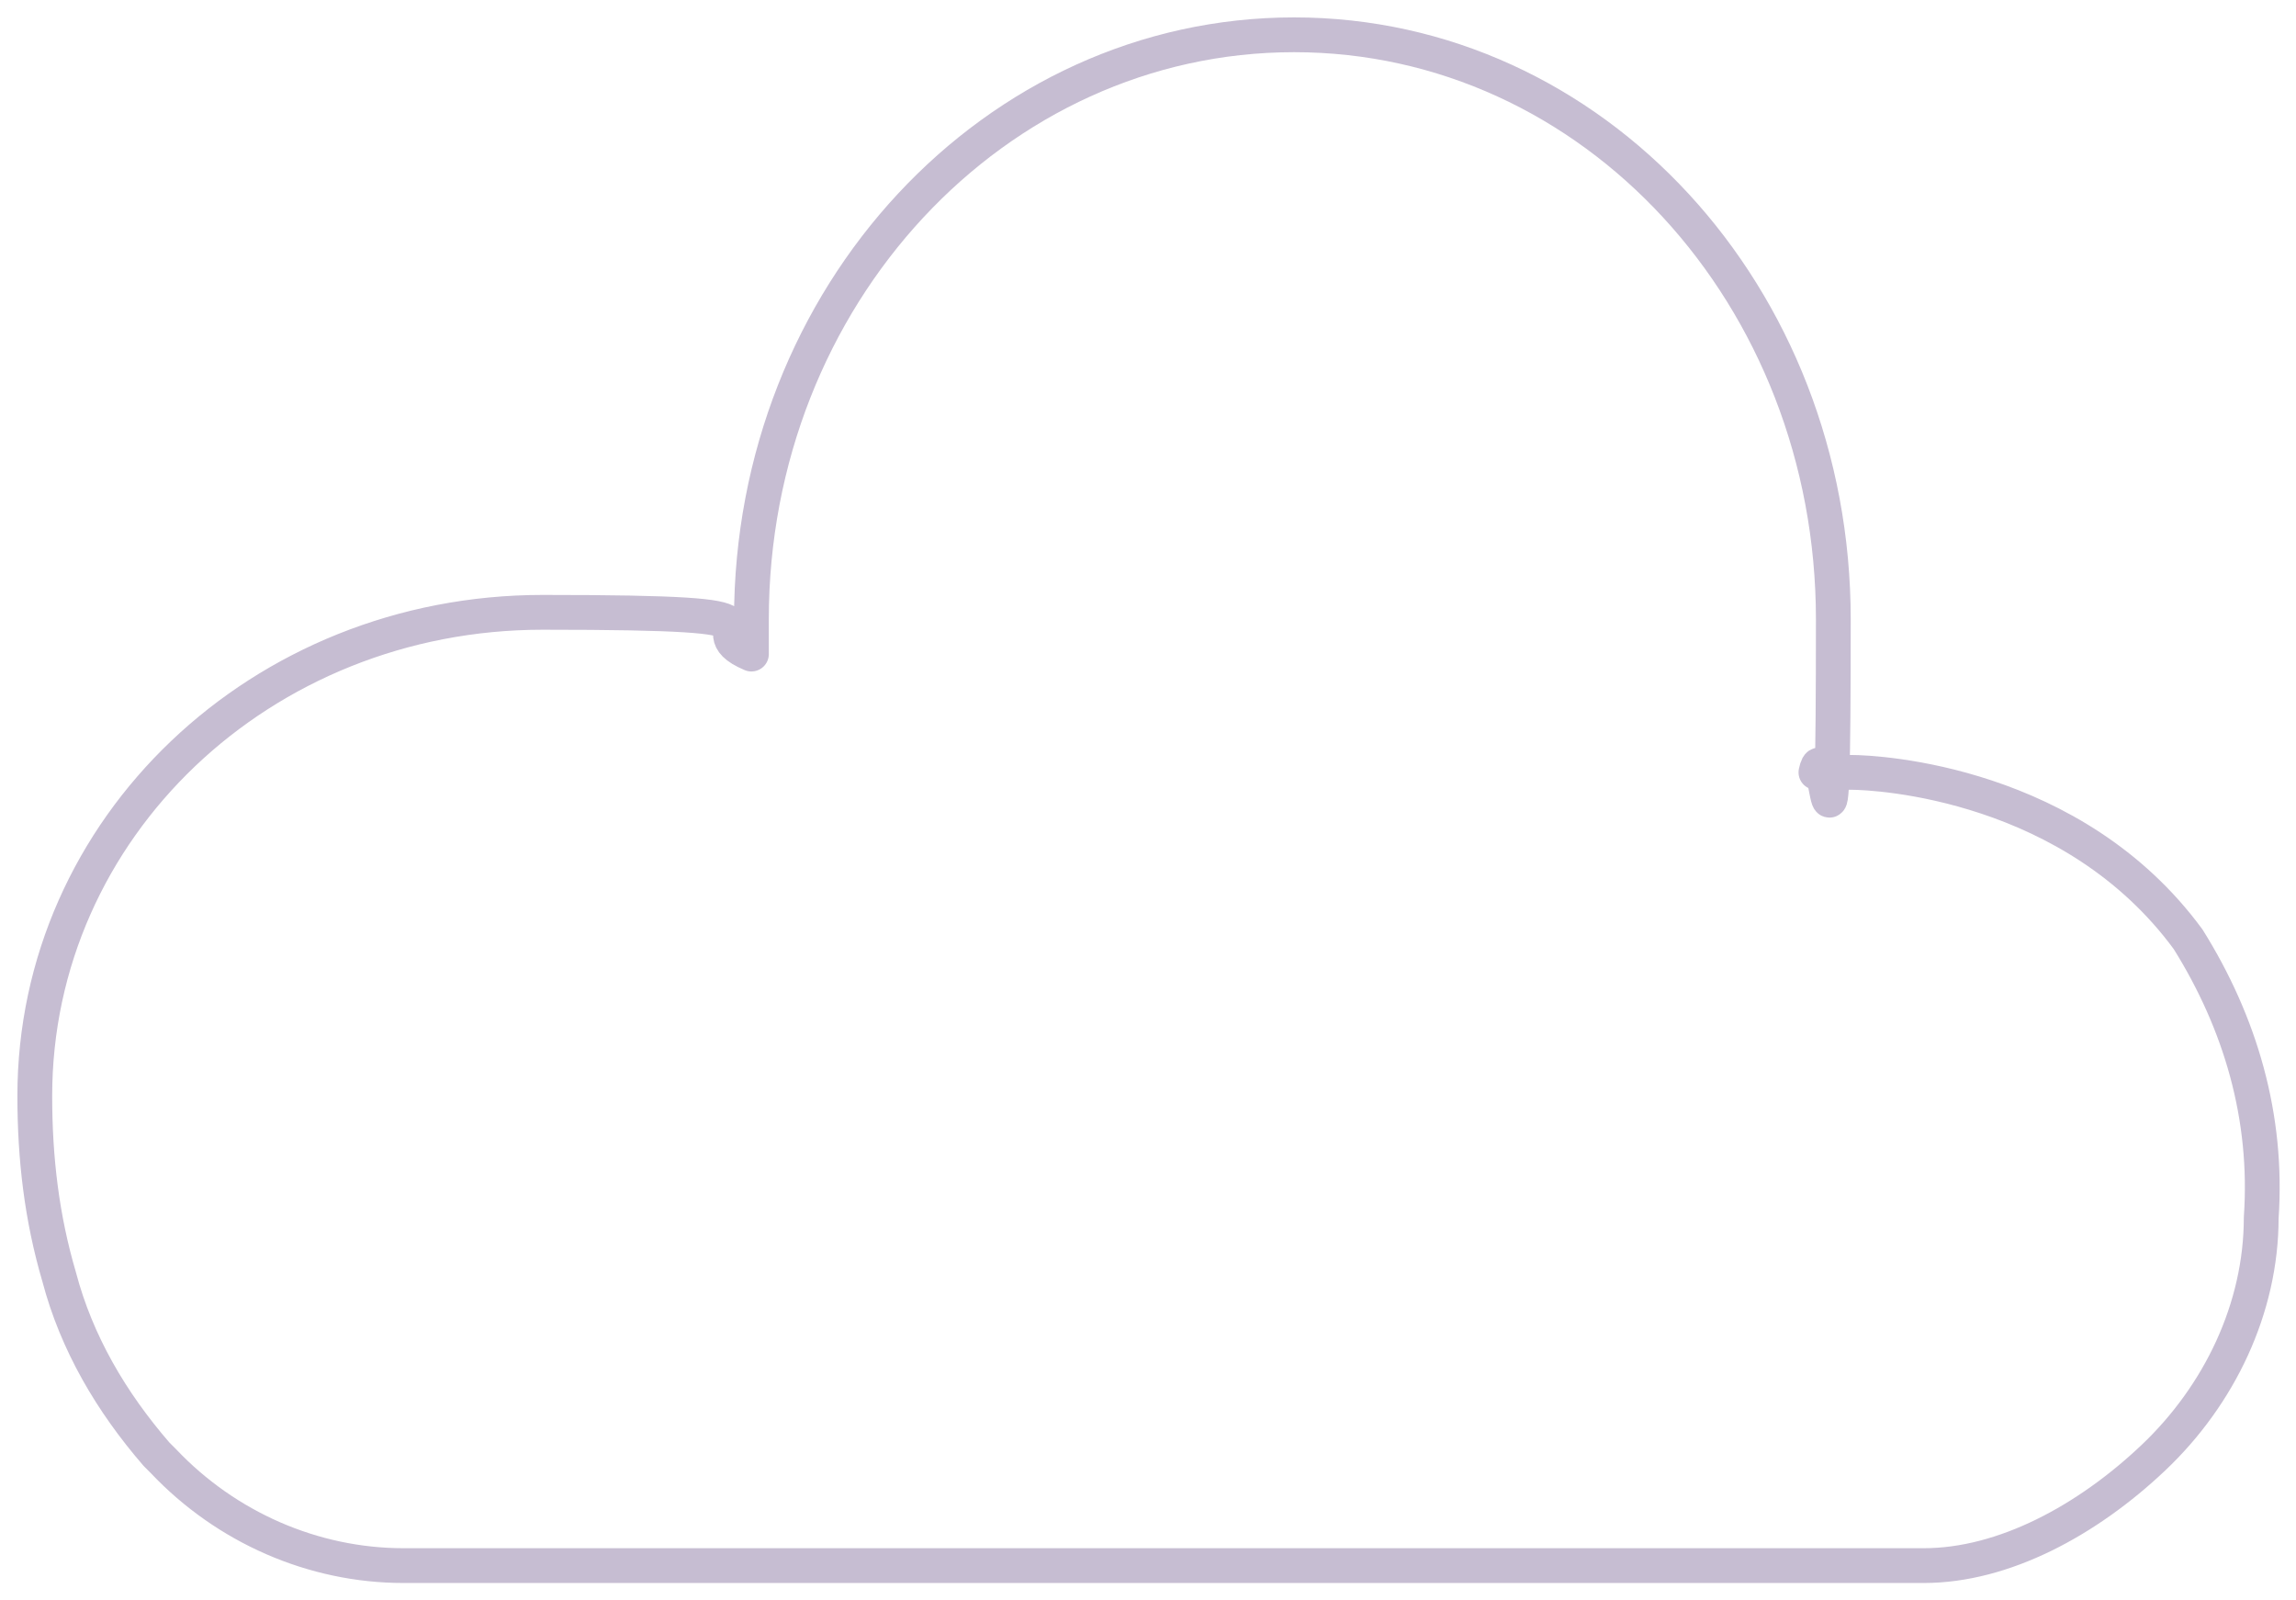 <?xml version="1.0" encoding="UTF-8"?>
<svg xmlns="http://www.w3.org/2000/svg" version="1.1" viewBox="0 0 66 46">
  <defs>
    <style>
      .cls-1 {
        fill: none;
        stroke: #c6bdd2;
        stroke-linecap: round;
        stroke-linejoin: round;
      }
    </style>
  </defs>
  <!-- Generator: Adobe Illustrator 28.6.0, SVG Export Plug-In . SVG Version: 1.2.0 Build 709)  -->
  <g>
    <g id="Livello_1">
      <g id="Cloudy">
        <path class="cls-1" d="M65,35c0,2.6-1.2,5.1-3.1,6.9-1.9,1.8-4.3,3.1-6.6,3.1H11.6c-2.6,0-5.1-1.1-6.9-3l-.2-.2h0c-1.3-1.5-2.3-3.2-2.8-5.1-.5-1.7-.7-3.4-.7-5.2,0-7.7,6.5-13.9,14.6-13.9s4.1.4,6,1.2v-1c0-9.3,7-16.8,15.6-16.8s15.5,7.5,15.5,16.8-.2,3-.5,4.4h1c.8,0,6.4.3,9.7,4.8,1.5,2.4,2.3,5.1,2.1,8h0Z"/>
      </g>
    </g>
  </g>
</svg>